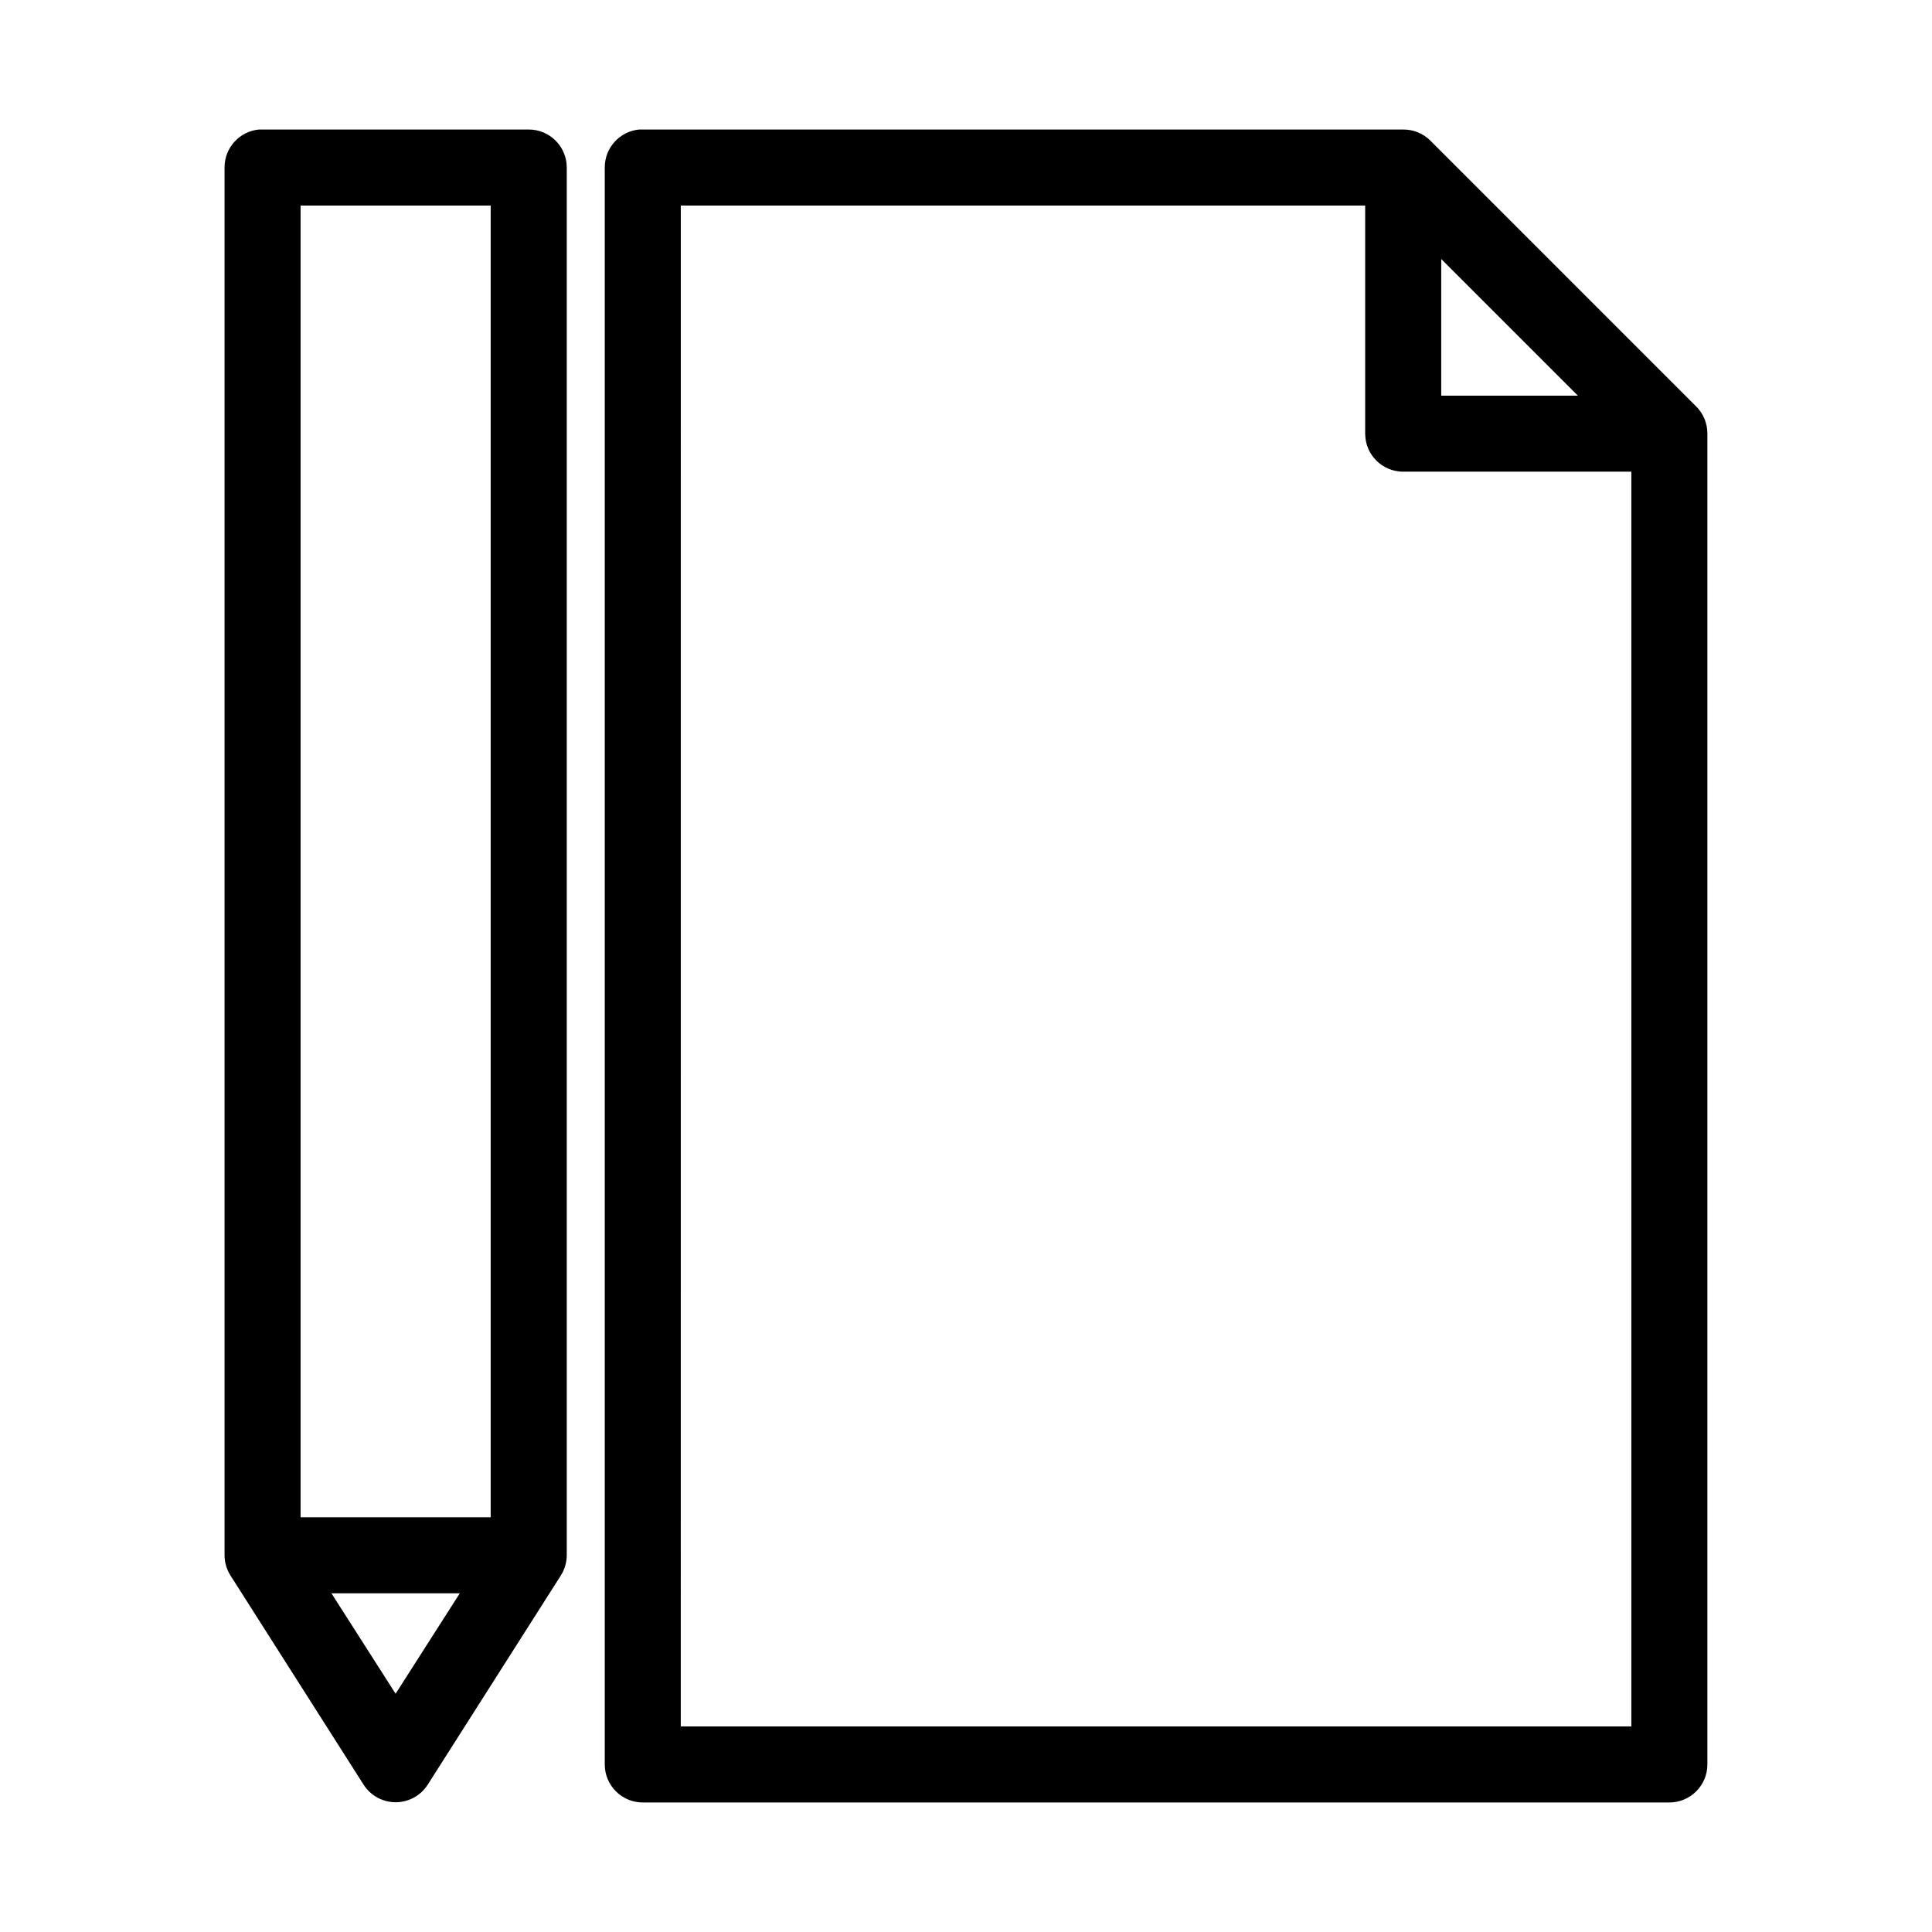 <?xml version="1.0" encoding="UTF-8"?>
<!-- Uploaded to: ICON Repo, www.svgrepo.com, Generator: ICON Repo Mixer Tools -->
<svg fill="#000000" width="800px" height="800px" version="1.1" viewBox="144 144 512 512" xmlns="http://www.w3.org/2000/svg">
 <path d="m212.64 178.32c-5.191 0.488-9.152 4.859-9.133 10.074v367.78c0.012 1.898 0.559 3.754 1.574 5.352l35.27 55.422c1.848 2.906 5.055 4.664 8.5 4.664 3.445 0 6.652-1.758 8.504-4.664l35.266-55.422c1.016-1.598 1.562-3.453 1.574-5.352v-367.78c0-5.566-4.512-10.074-10.078-10.074h-70.531c-0.316-0.016-0.629-0.016-0.945 0zm100.76 0c-5.191 0.488-9.152 4.859-9.133 10.074v423.2c0 5.566 4.512 10.078 10.078 10.078h272.05c5.566 0 10.078-4.512 10.078-10.078v-352.66c0.02-2.719-1.059-5.332-2.992-7.242l-70.531-70.535c-1.898-1.836-4.445-2.856-7.086-2.832h-201.52c-0.316-0.016-0.629-0.016-0.945 0zm-89.742 20.152h50.383v347.62h-50.383zm100.76 0h181.37v60.457c0.004 5.562 4.512 10.074 10.078 10.074h60.457v332.52h-251.91zm201.52 14.168 36.215 36.211h-36.215zm-294.1 353.61h34.008l-17.004 26.609z"/>
</svg>